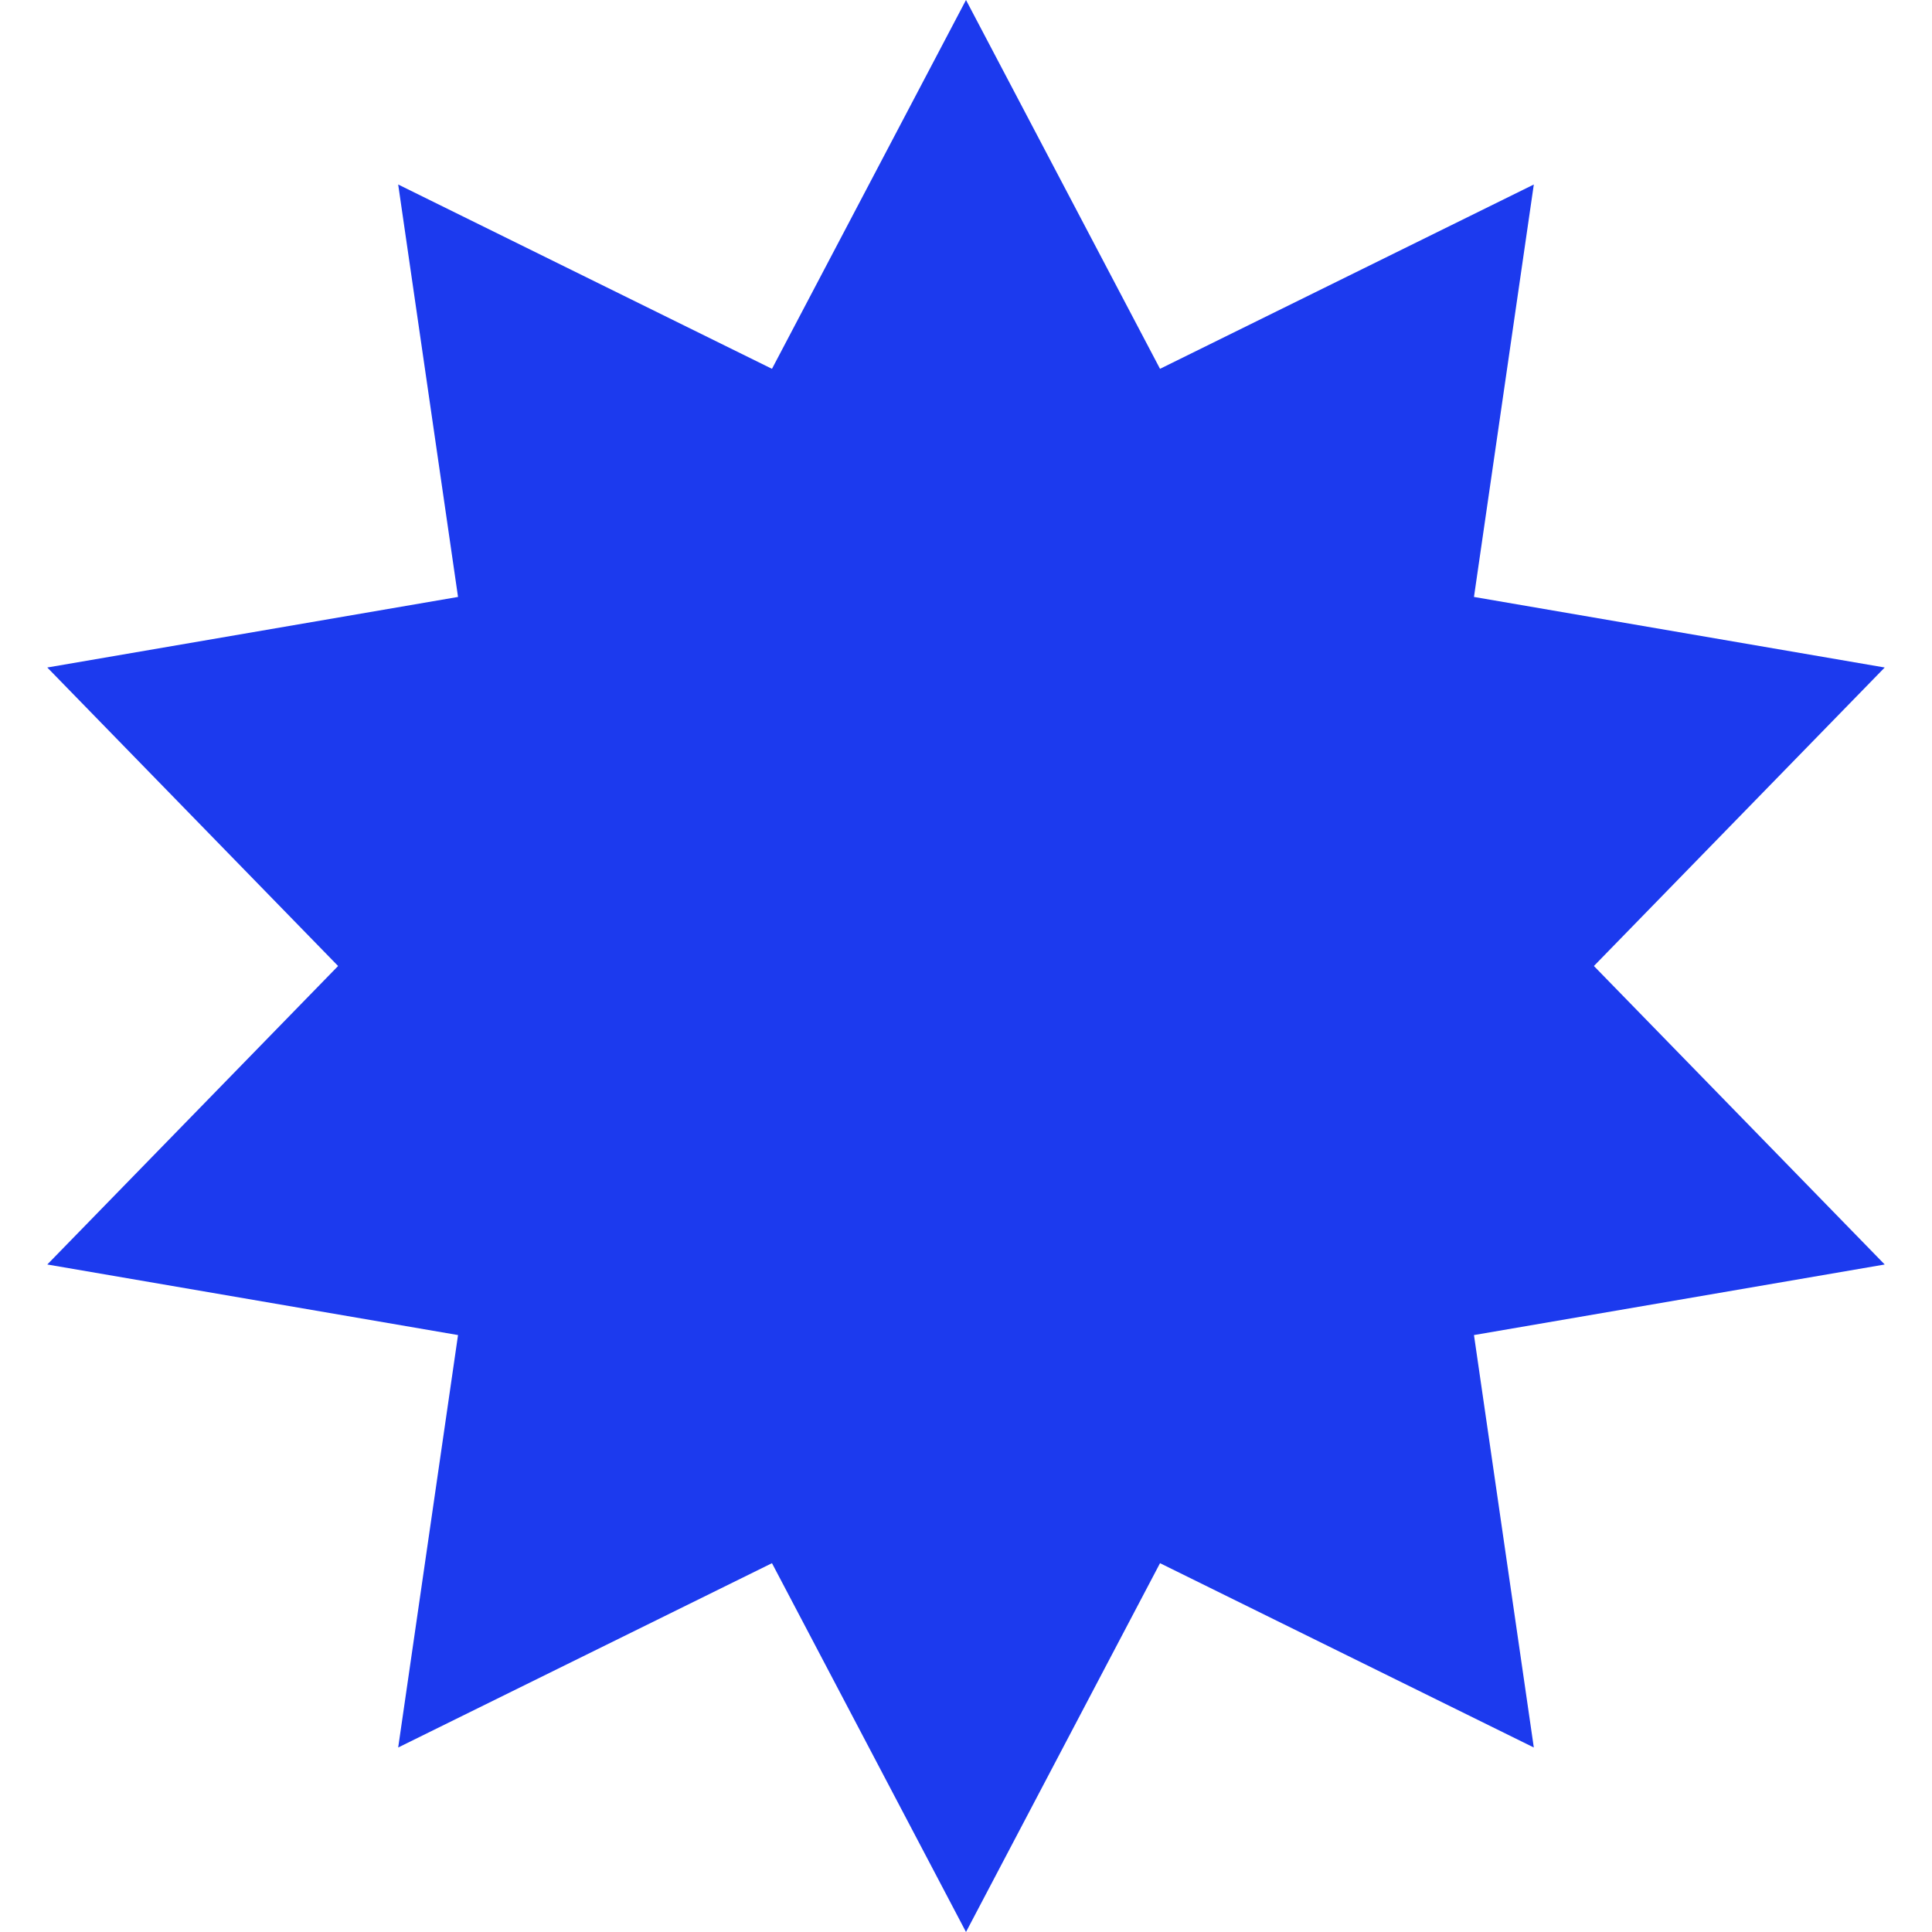 <?xml version="1.0" encoding="UTF-8"?> <svg xmlns="http://www.w3.org/2000/svg" width="40" height="40" viewBox="0 0 40 40" fill="none"> <path d="M20 0L24.017 7.636L31.756 3.82L30.517 12.359L39.021 13.82L33 20L39.021 26.18L30.517 27.641L31.756 36.18L24.017 32.364L20 40L15.983 32.364L8.244 36.18L9.483 27.641L0.979 26.18L7 20L0.979 13.82L9.483 12.359L8.244 3.82L15.983 7.636L20 0Z" fill="#1C3AEE"></path> </svg> 